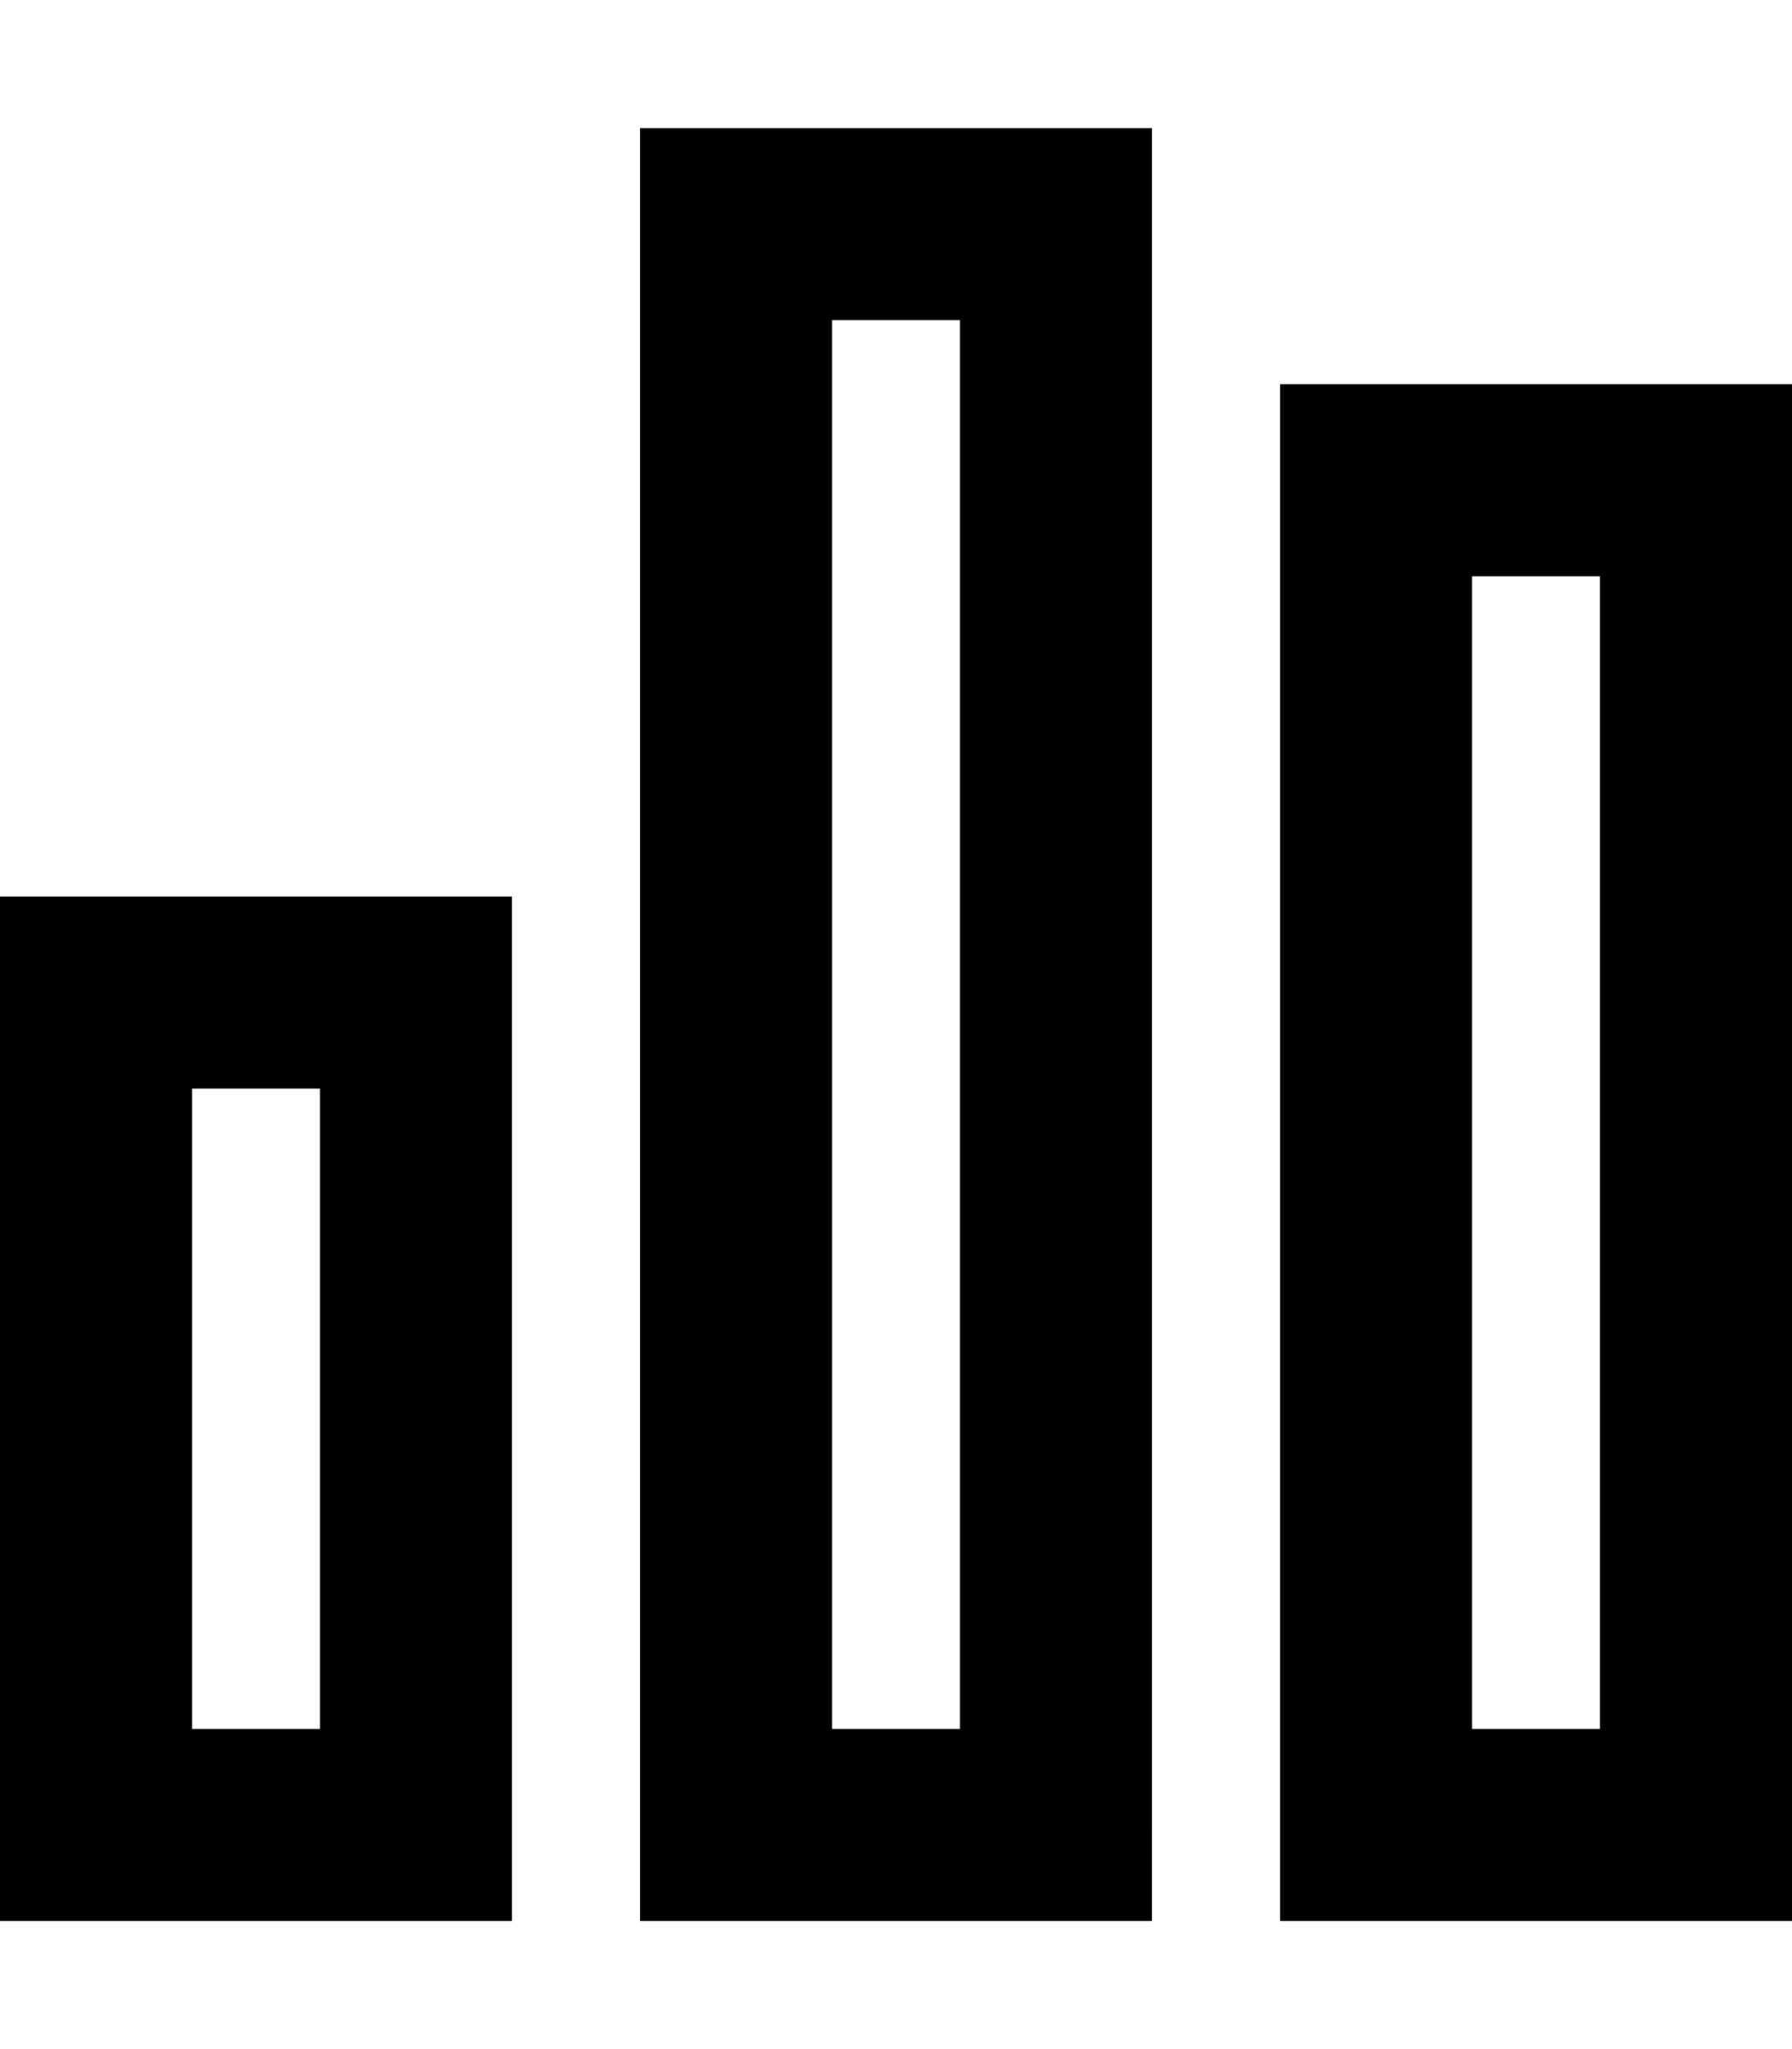 <svg xmlns="http://www.w3.org/2000/svg" viewBox="0 0 448 512"><!--! Font Awesome Pro 6.5.2 by @fontawesome - https://fontawesome.com License - https://fontawesome.com/license (Commercial License) Copyright 2024 Fonticons, Inc. --><path d="M240 80V432H208V80h32zM208 32H160V80 432v48h48 32 48V432 80 32H240 208zM80 272V432H48V272H80zM48 224H0v48V432v48H48 80h48V432 272 224H80 48zm320-80h32V432H368V144zM320 96v48V432v48h48 32 48V432 144 96H400 368 320z"/></svg>